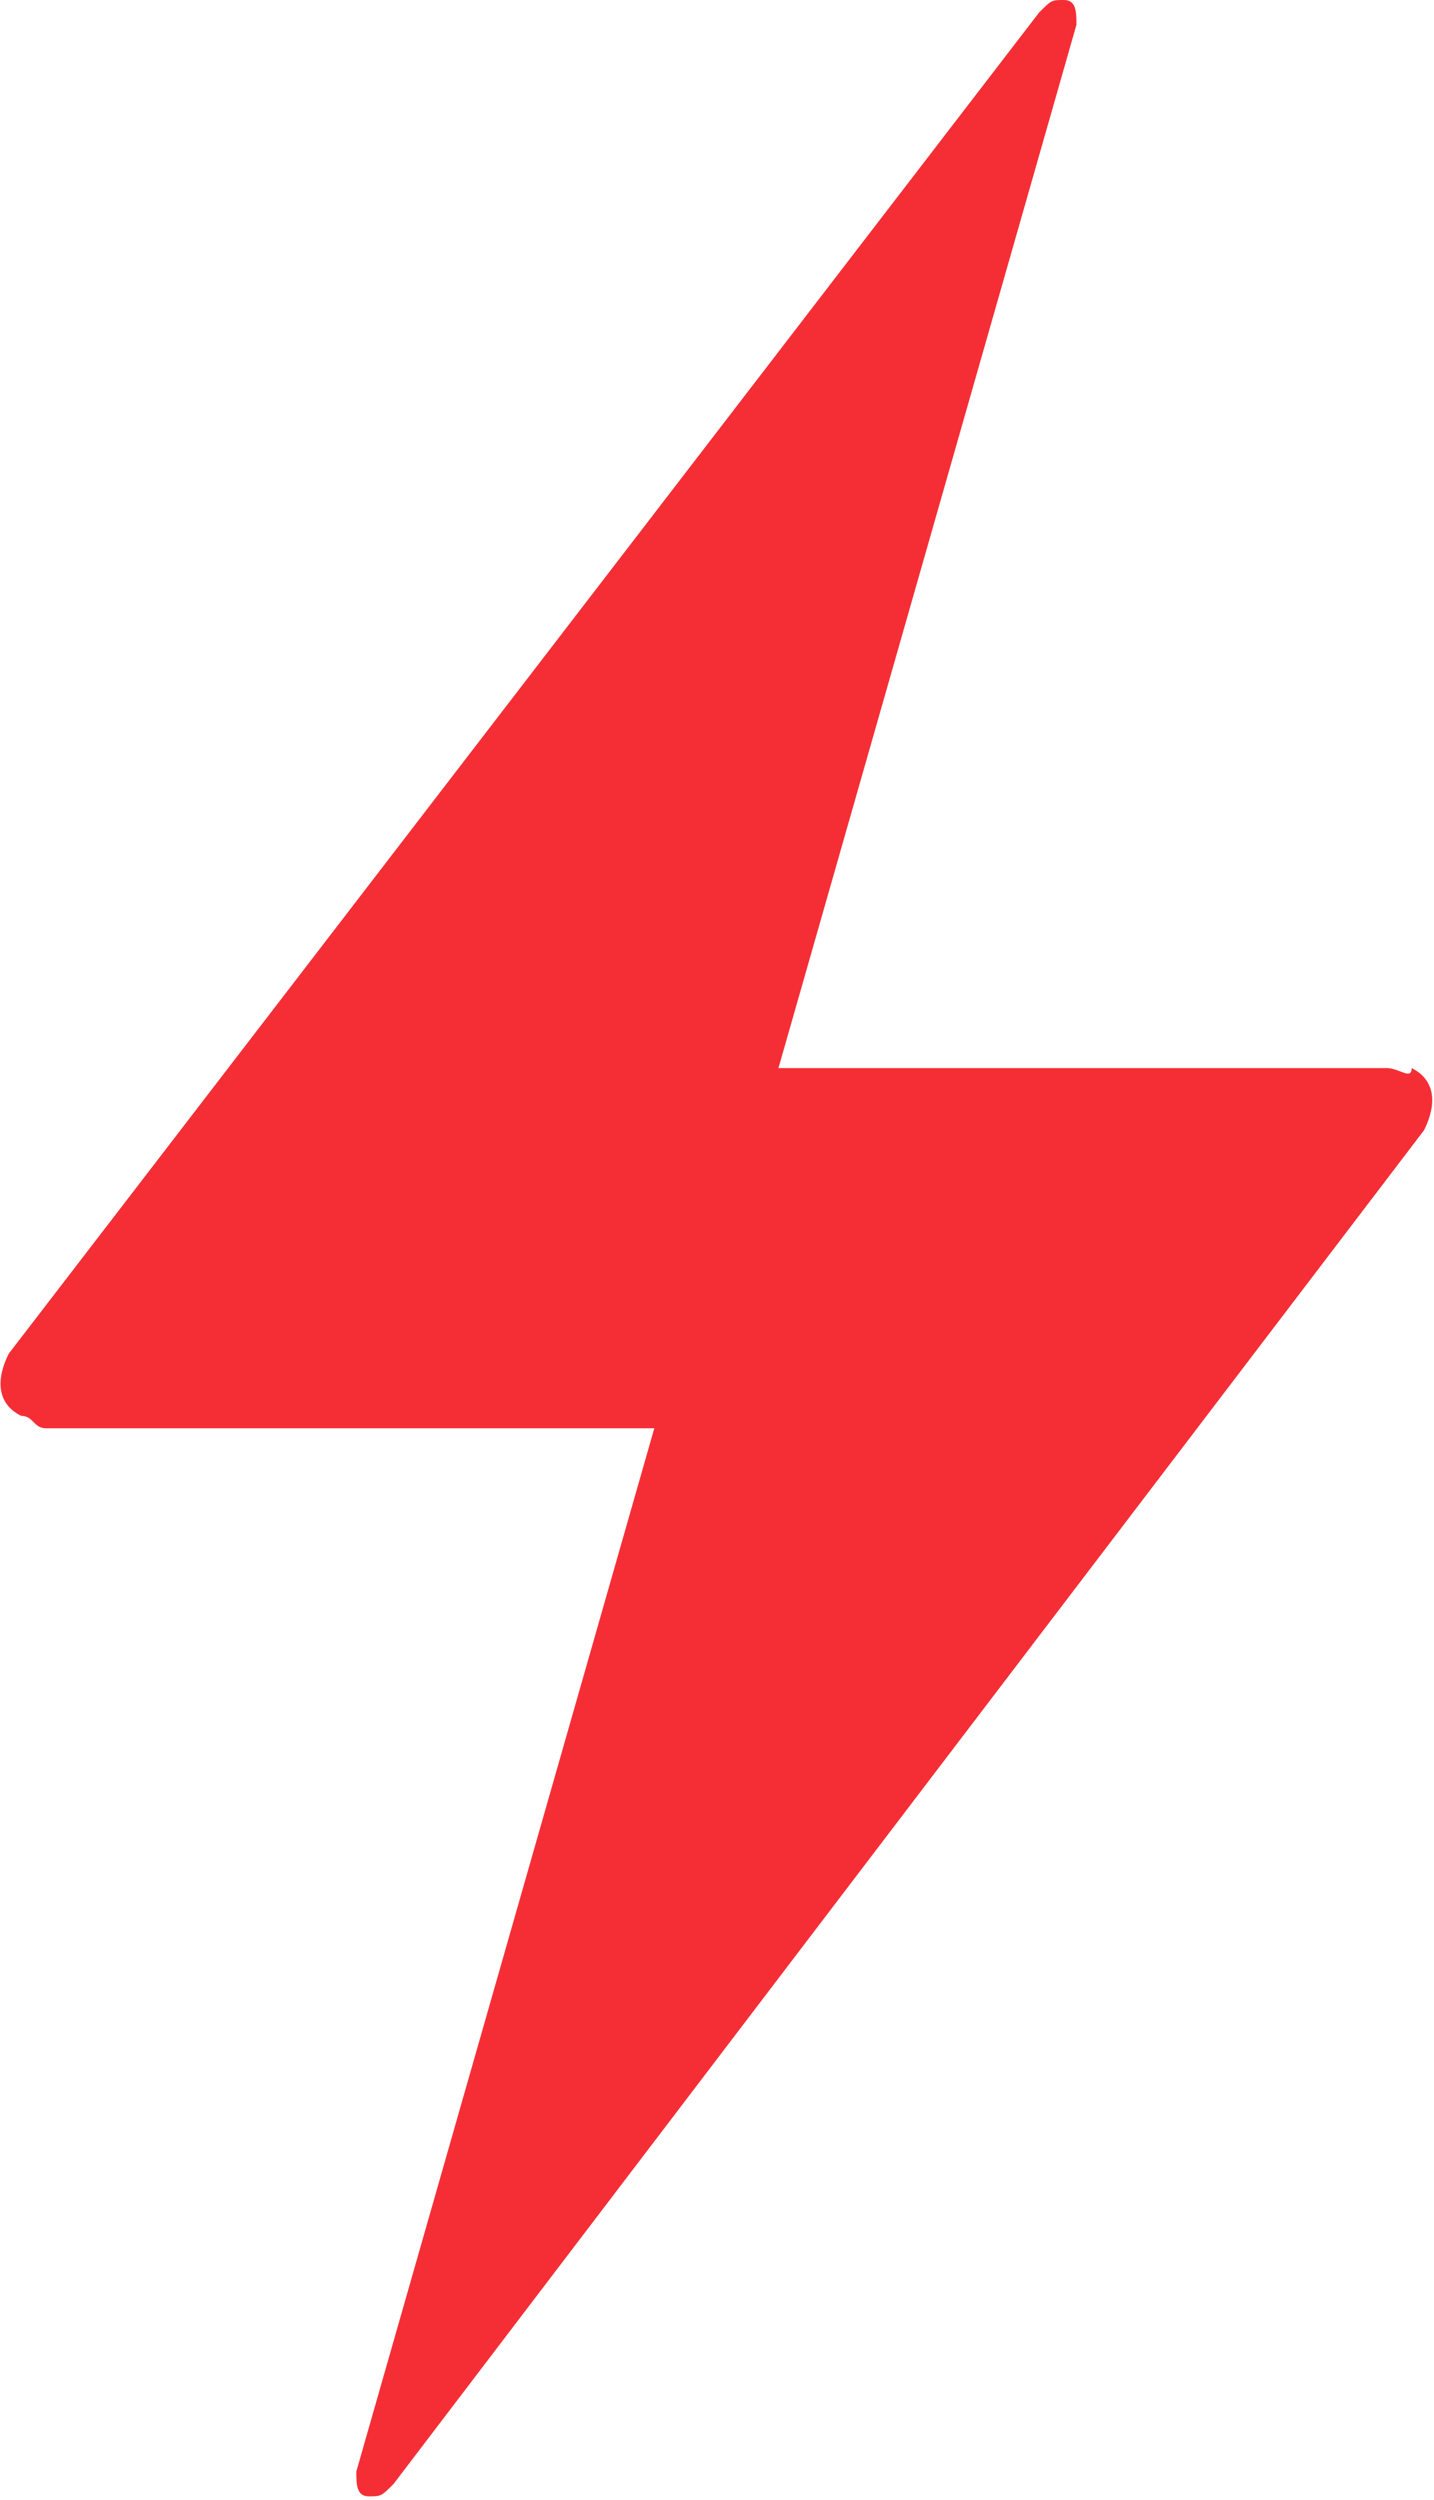 <svg fill="#F52E36" stroke-linecap="round" stroke-linejoin="round" stroke-width="1" xmlns="http://www.w3.org/2000/svg" xmlns:xlink="http://www.w3.org/1999/xlink" viewBox="7.43 3.2 11.55 20.13">
    <defs>
        <clipPath id="clip-path">
            <rect width="27" height="27" fill="none"/>
        </clipPath>
    </defs>
    <path id="_ionicons_svg_ios-flash" class="st0" d="M18.6,11.8h-4.9l2.4-8.4c0-0.1,0-0.2-0.1-0.2c-0.1,0-0.1,0-0.2,0.1L7.5,14.1  c-0.1,0.2-0.1,0.4,0.1,0.5c0.1,0,0.1,0.1,0.2,0.1h4.9l-2.4,8.4c0,0.1,0,0.2,0.1,0.2c0.1,0,0.1,0,0.2-0.1l8.3-10.9  c0.1-0.2,0.1-0.4-0.1-0.5C18.8,11.9,18.7,11.8,18.6,11.8z"/>
</svg>